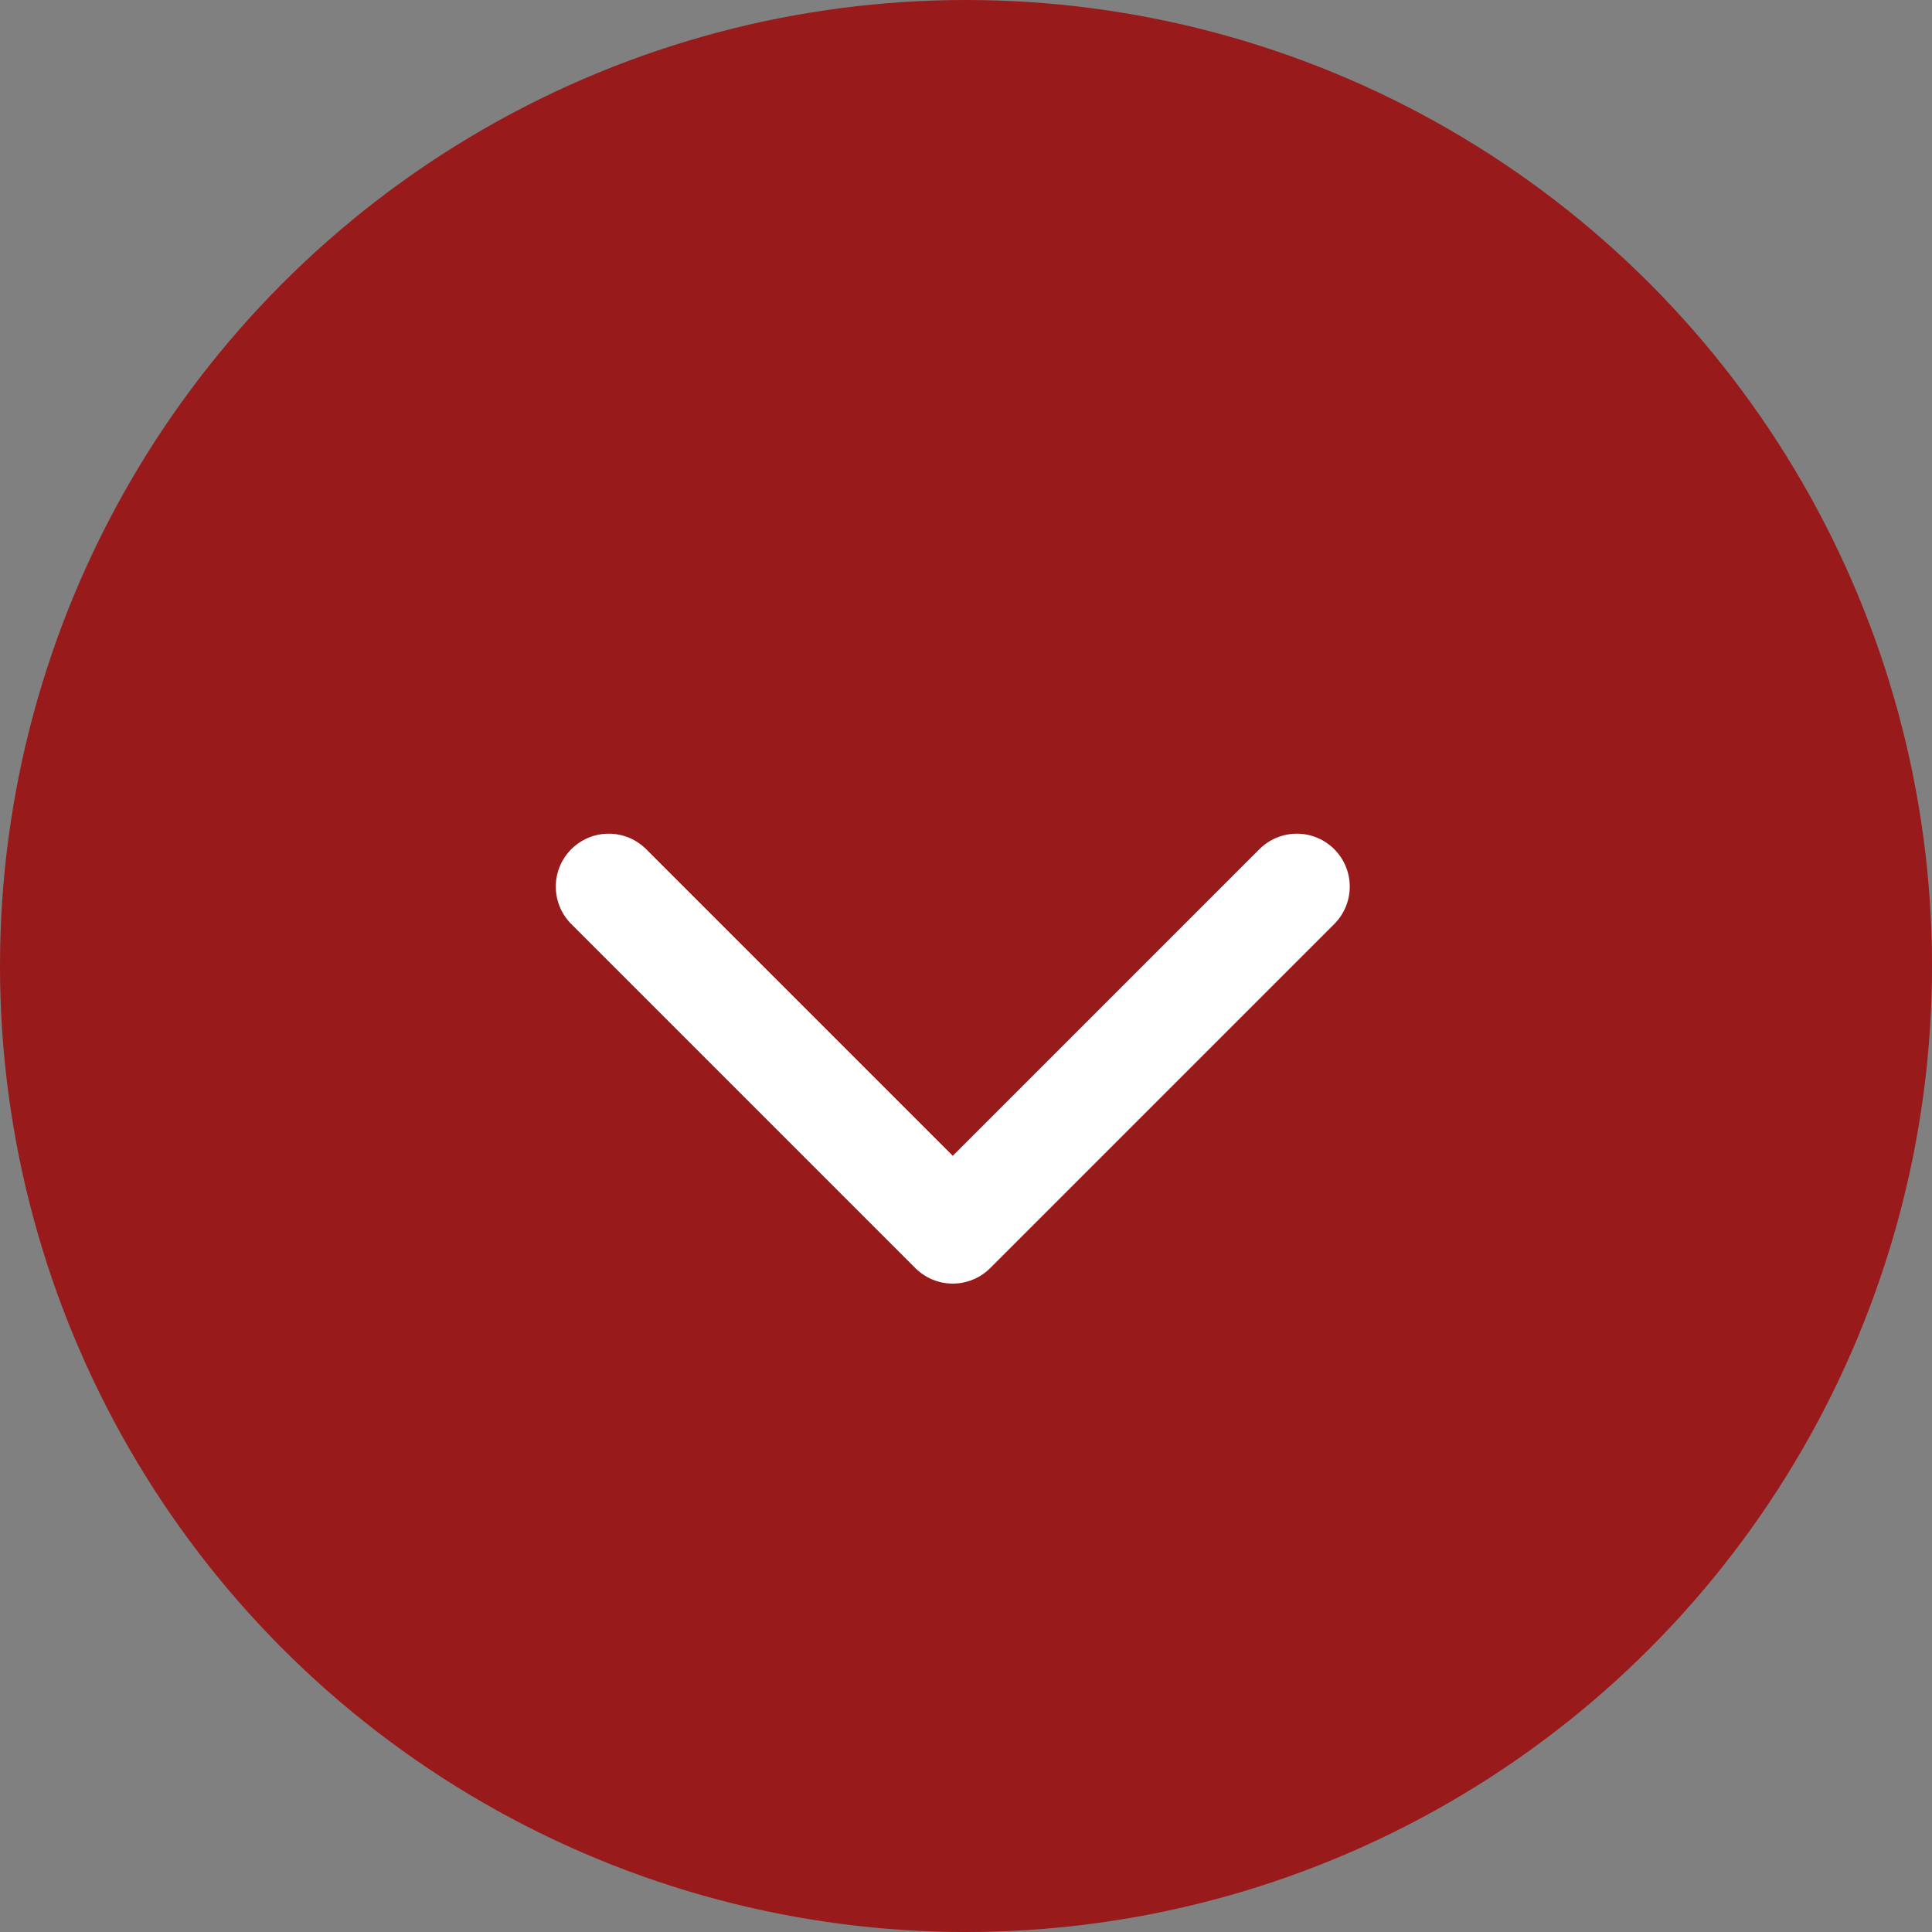 <svg xmlns="http://www.w3.org/2000/svg" width="73" height="73" viewBox="0 0 73 73"><rect x="0" y="0" width="73" height="73" fill="#808080" stroke="none"/><g id="Grupo_10" data-name="Grupo 10" transform="translate(-924 -571)"><circle id="Elipse_1" data-name="Elipse 1" cx="36.5" cy="36.5" r="36.5" transform="translate(924 571)" fill="#981a1b"></circle><path id="Caminho_2" data-name="Caminho 2" d="M2863.5,580.5l13,13,13-13" transform="translate(-1916.5 24)" fill="none" stroke="#fff" stroke-linecap="round" stroke-linejoin="round" stroke-width="4"></path></g></svg>